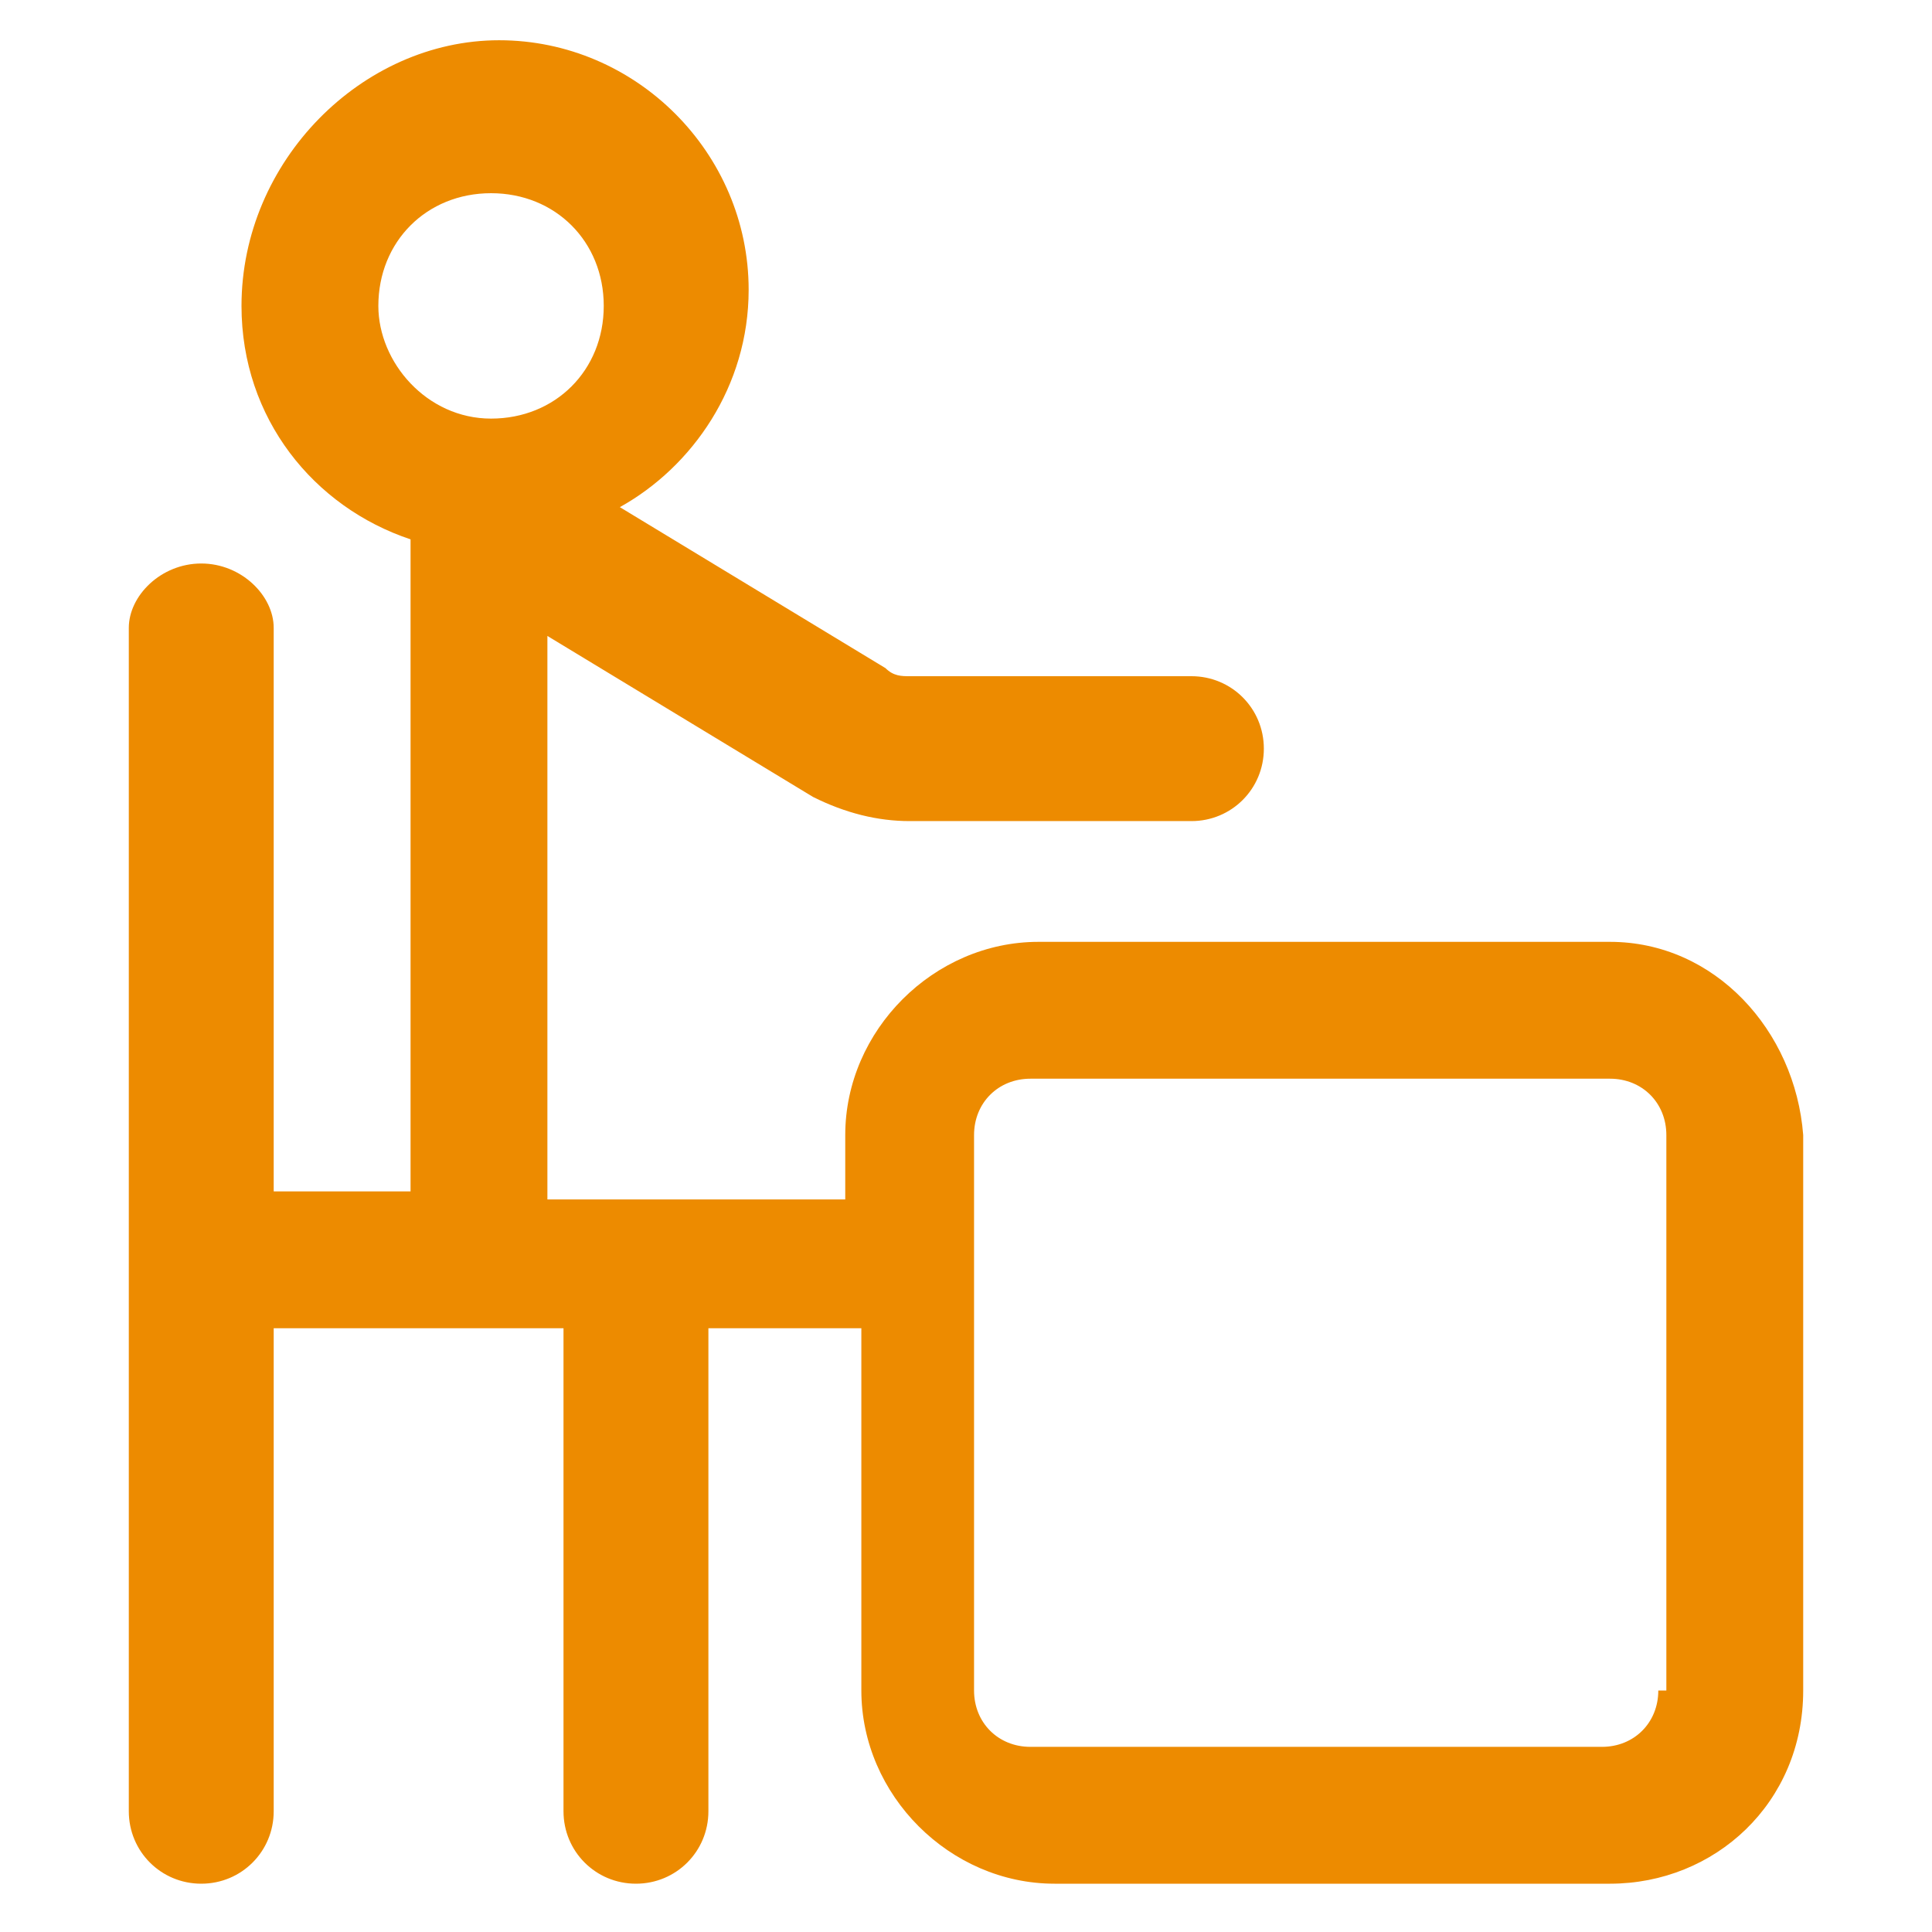 <?xml version="1.0" encoding="UTF-8"?>
<!-- Generator: Adobe Illustrator 28.1.0, SVG Export Plug-In . SVG Version: 6.00 Build 0)  -->
<svg xmlns="http://www.w3.org/2000/svg" xmlns:xlink="http://www.w3.org/1999/xlink" version="1.1" id="lni_lni-classroom-alt" x="0px" y="0px" viewBox="0 0 24 24" style="enable-background:new 0 0 24 24;" xml:space="preserve">
<style type="text/css">
	.st0{fill:#ED8B00;}
</style>
<path class="st0" d="M20,11.7h-7.1c-1.3,0-2.4,1.1-2.4,2.4v0.8H6.8v-7l3.3,2c0.4,0.2,0.8,0.3,1.2,0.3h3.5c0.5,0,0.9-0.4,0.9-0.9  s-0.4-0.9-0.9-0.9h-3.5c-0.1,0-0.2,0-0.3-0.1l-3.3-2c0.9-0.5,1.6-1.5,1.6-2.7c0-1.7-1.4-3.1-3.1-3.1S3,2,3,3.8  c0,1.4,0.9,2.5,2.1,2.9v8.1H3.4v-7C3.4,7.4,3,7,2.5,7S1.6,7.4,1.6,7.8v14.7c0,0.5,0.4,0.9,0.9,0.9s0.9-0.4,0.9-0.9v-6H7v6  c0,0.5,0.4,0.9,0.9,0.9s0.9-0.4,0.9-0.9v-6h1.9V21c0,1.3,1.1,2.4,2.4,2.4H20c1.3,0,2.4-1,2.4-2.4v-6.9C22.3,12.8,21.3,11.7,20,11.7z   M4.7,3.8c0-0.8,0.6-1.4,1.4-1.4S7.5,3,7.5,3.8S6.9,5.2,6.1,5.2S4.7,4.5,4.7,3.8z M20.6,21c0,0.4-0.3,0.7-0.7,0.7h-7.1  c-0.4,0-0.7-0.3-0.7-0.7v-6.9c0-0.4,0.3-0.7,0.7-0.7H20c0.4,0,0.7,0.3,0.7,0.7V21H20.6z"></path>
</svg>
